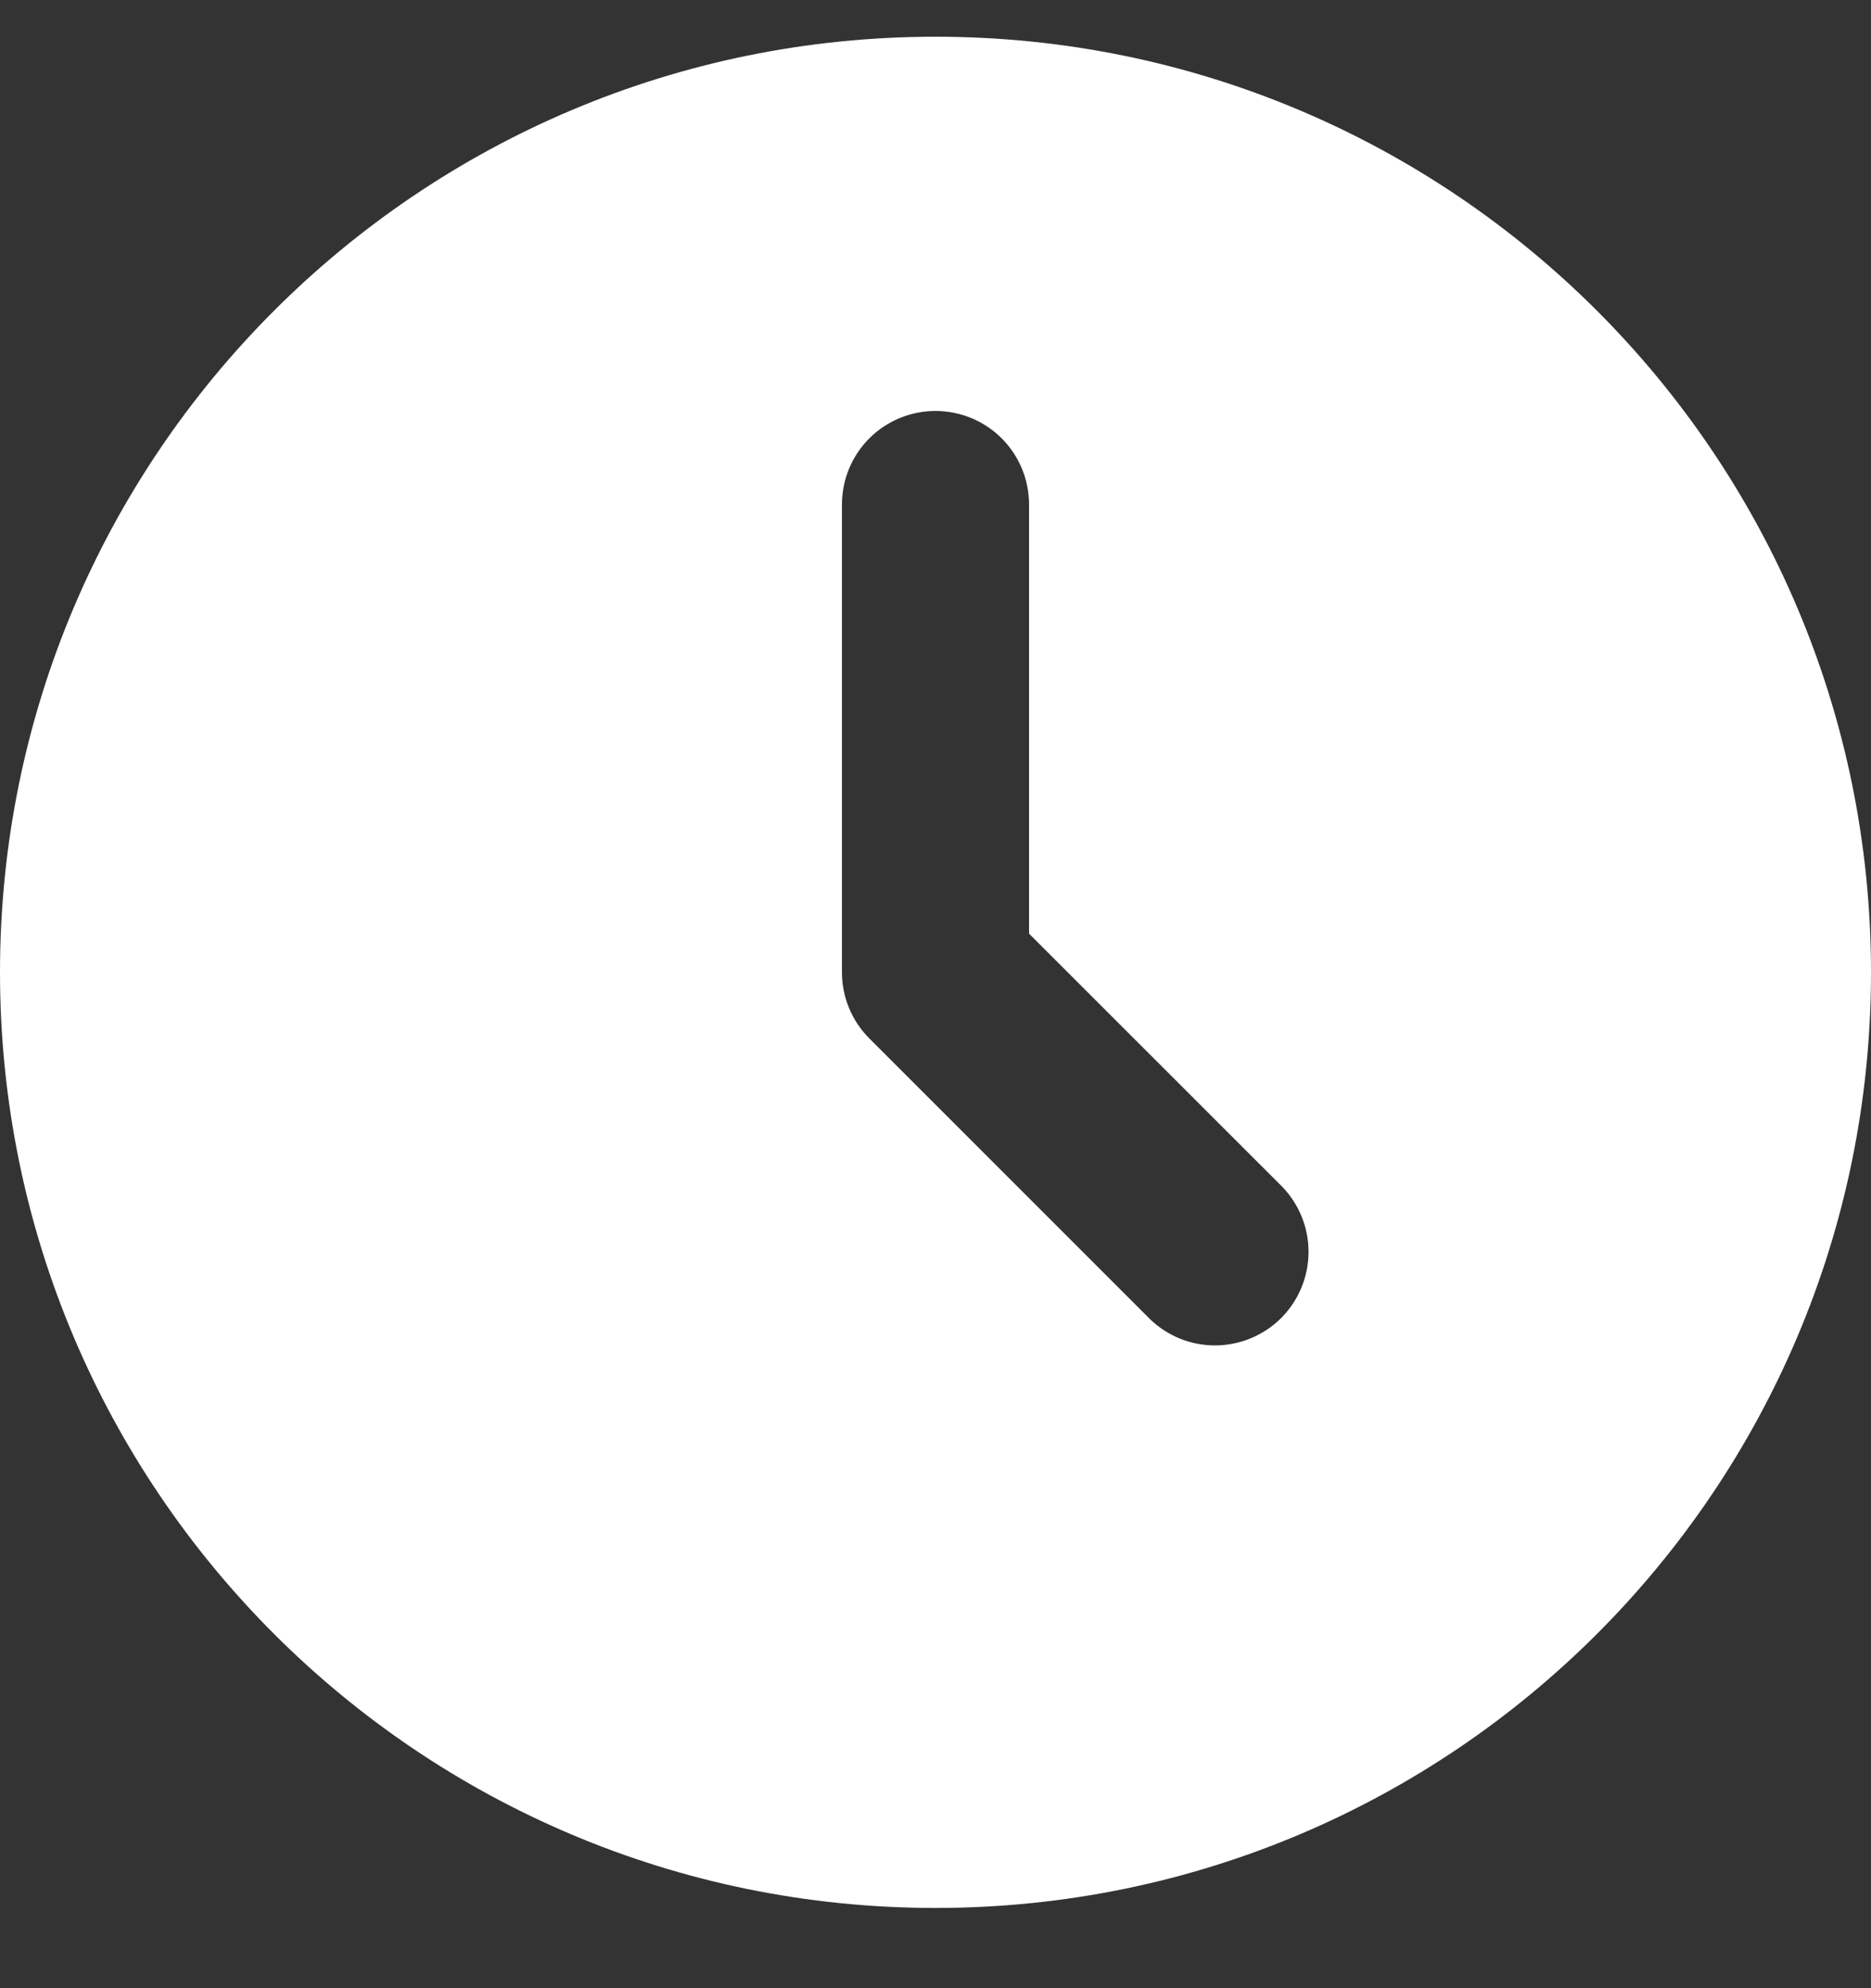 <svg width="16" height="17" viewBox="0 0 16 17" fill="none" xmlns="http://www.w3.org/2000/svg">
<rect x="0" y="0" width="16" height="17" fill="#333333" stroke="none"/>
<path d="M8 0.314C12.418 0.314 16 3.895 16 8.314C16 12.732 12.418 16.314 8 16.314C3.582 16.314 0 12.732 0 8.314C0 3.895 3.582 0.314 8 0.314ZM8 3.514C7.788 3.514 7.584 3.598 7.434 3.748C7.284 3.898 7.2 4.102 7.2 4.314V8.314C7.2 8.526 7.284 8.729 7.434 8.879L9.834 11.279C9.985 11.425 10.187 11.506 10.397 11.504C10.607 11.502 10.807 11.418 10.956 11.27C11.104 11.121 11.188 10.921 11.19 10.711C11.192 10.501 11.111 10.299 10.966 10.148L8.8 7.983V4.314C8.8 4.102 8.716 3.898 8.566 3.748C8.416 3.598 8.212 3.514 8 3.514Z" fill="white"/>
</svg>
